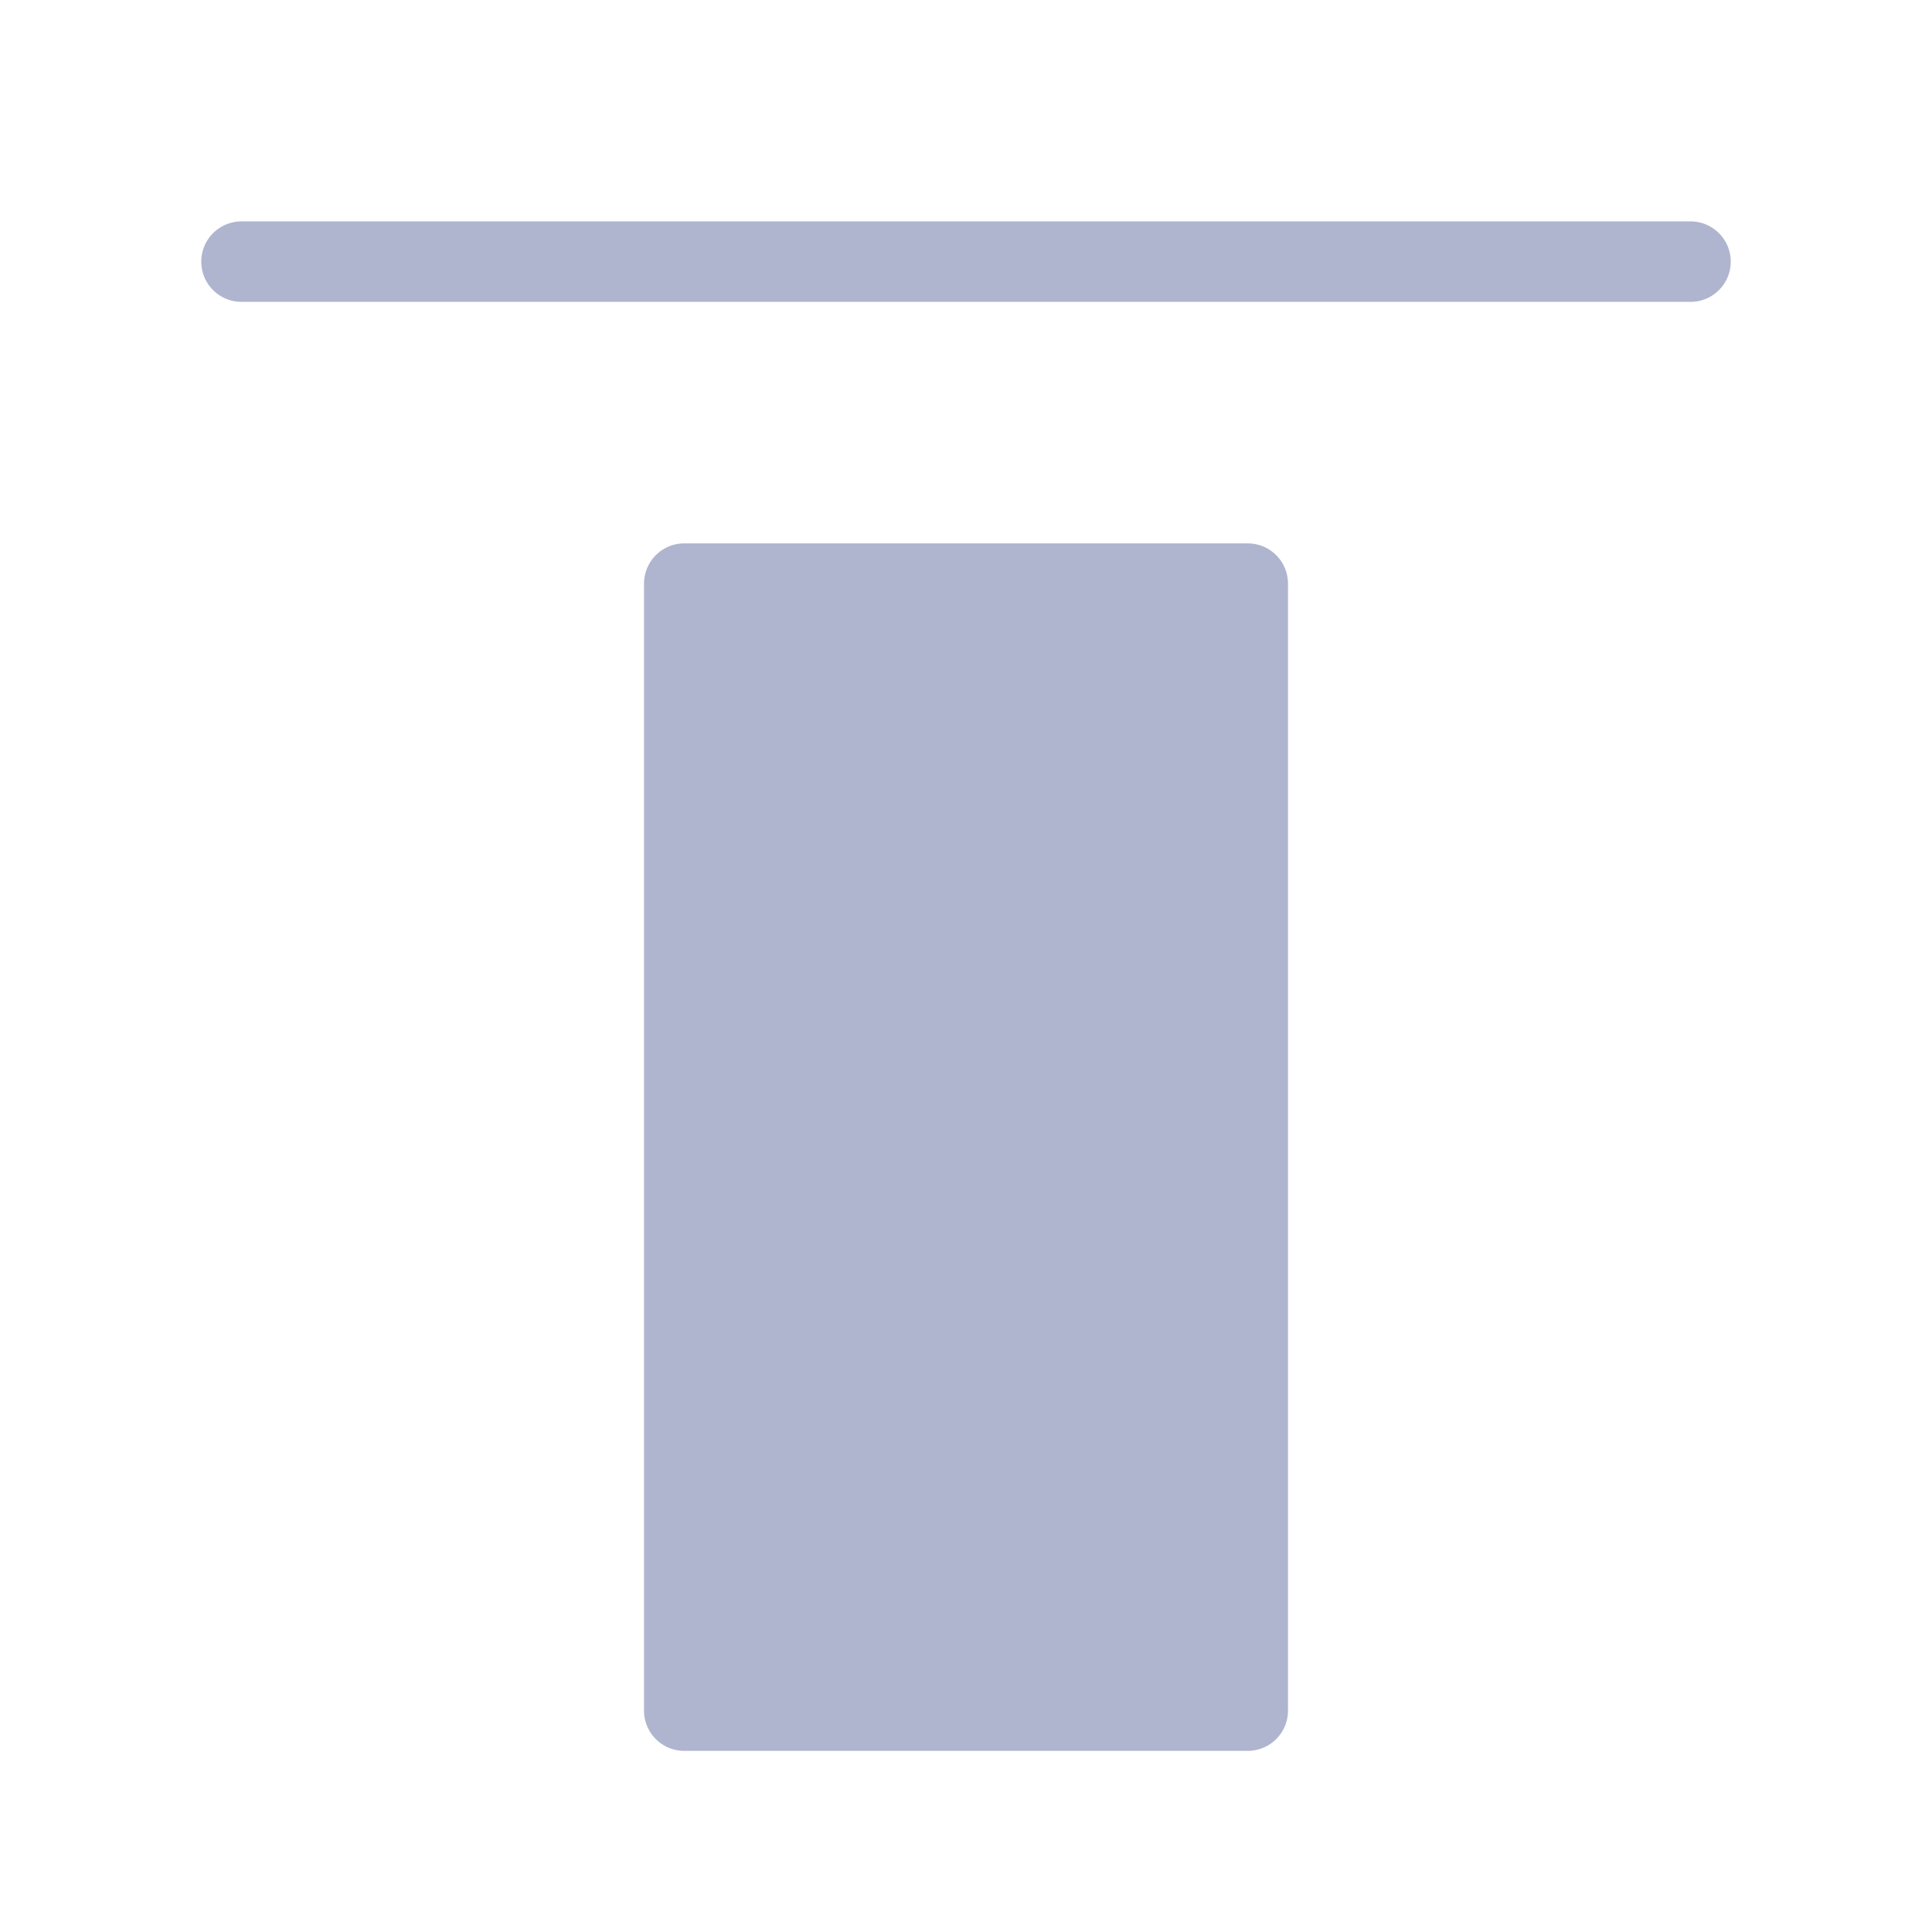 <?xml version="1.0" encoding="UTF-8"?><svg width="32" height="32" viewBox="0 0 48 48" fill="none" xmlns="http://www.w3.org/2000/svg"><rect x="17" y="14.5" width="14" height="28" fill="#AFB5CF" stroke="#AFB5CF" stroke-width="2" stroke-linejoin="round"/><path d="M42 6.5H6" stroke="#AFB5CF" stroke-width="2" stroke-linecap="round" stroke-linejoin="round"/></svg>